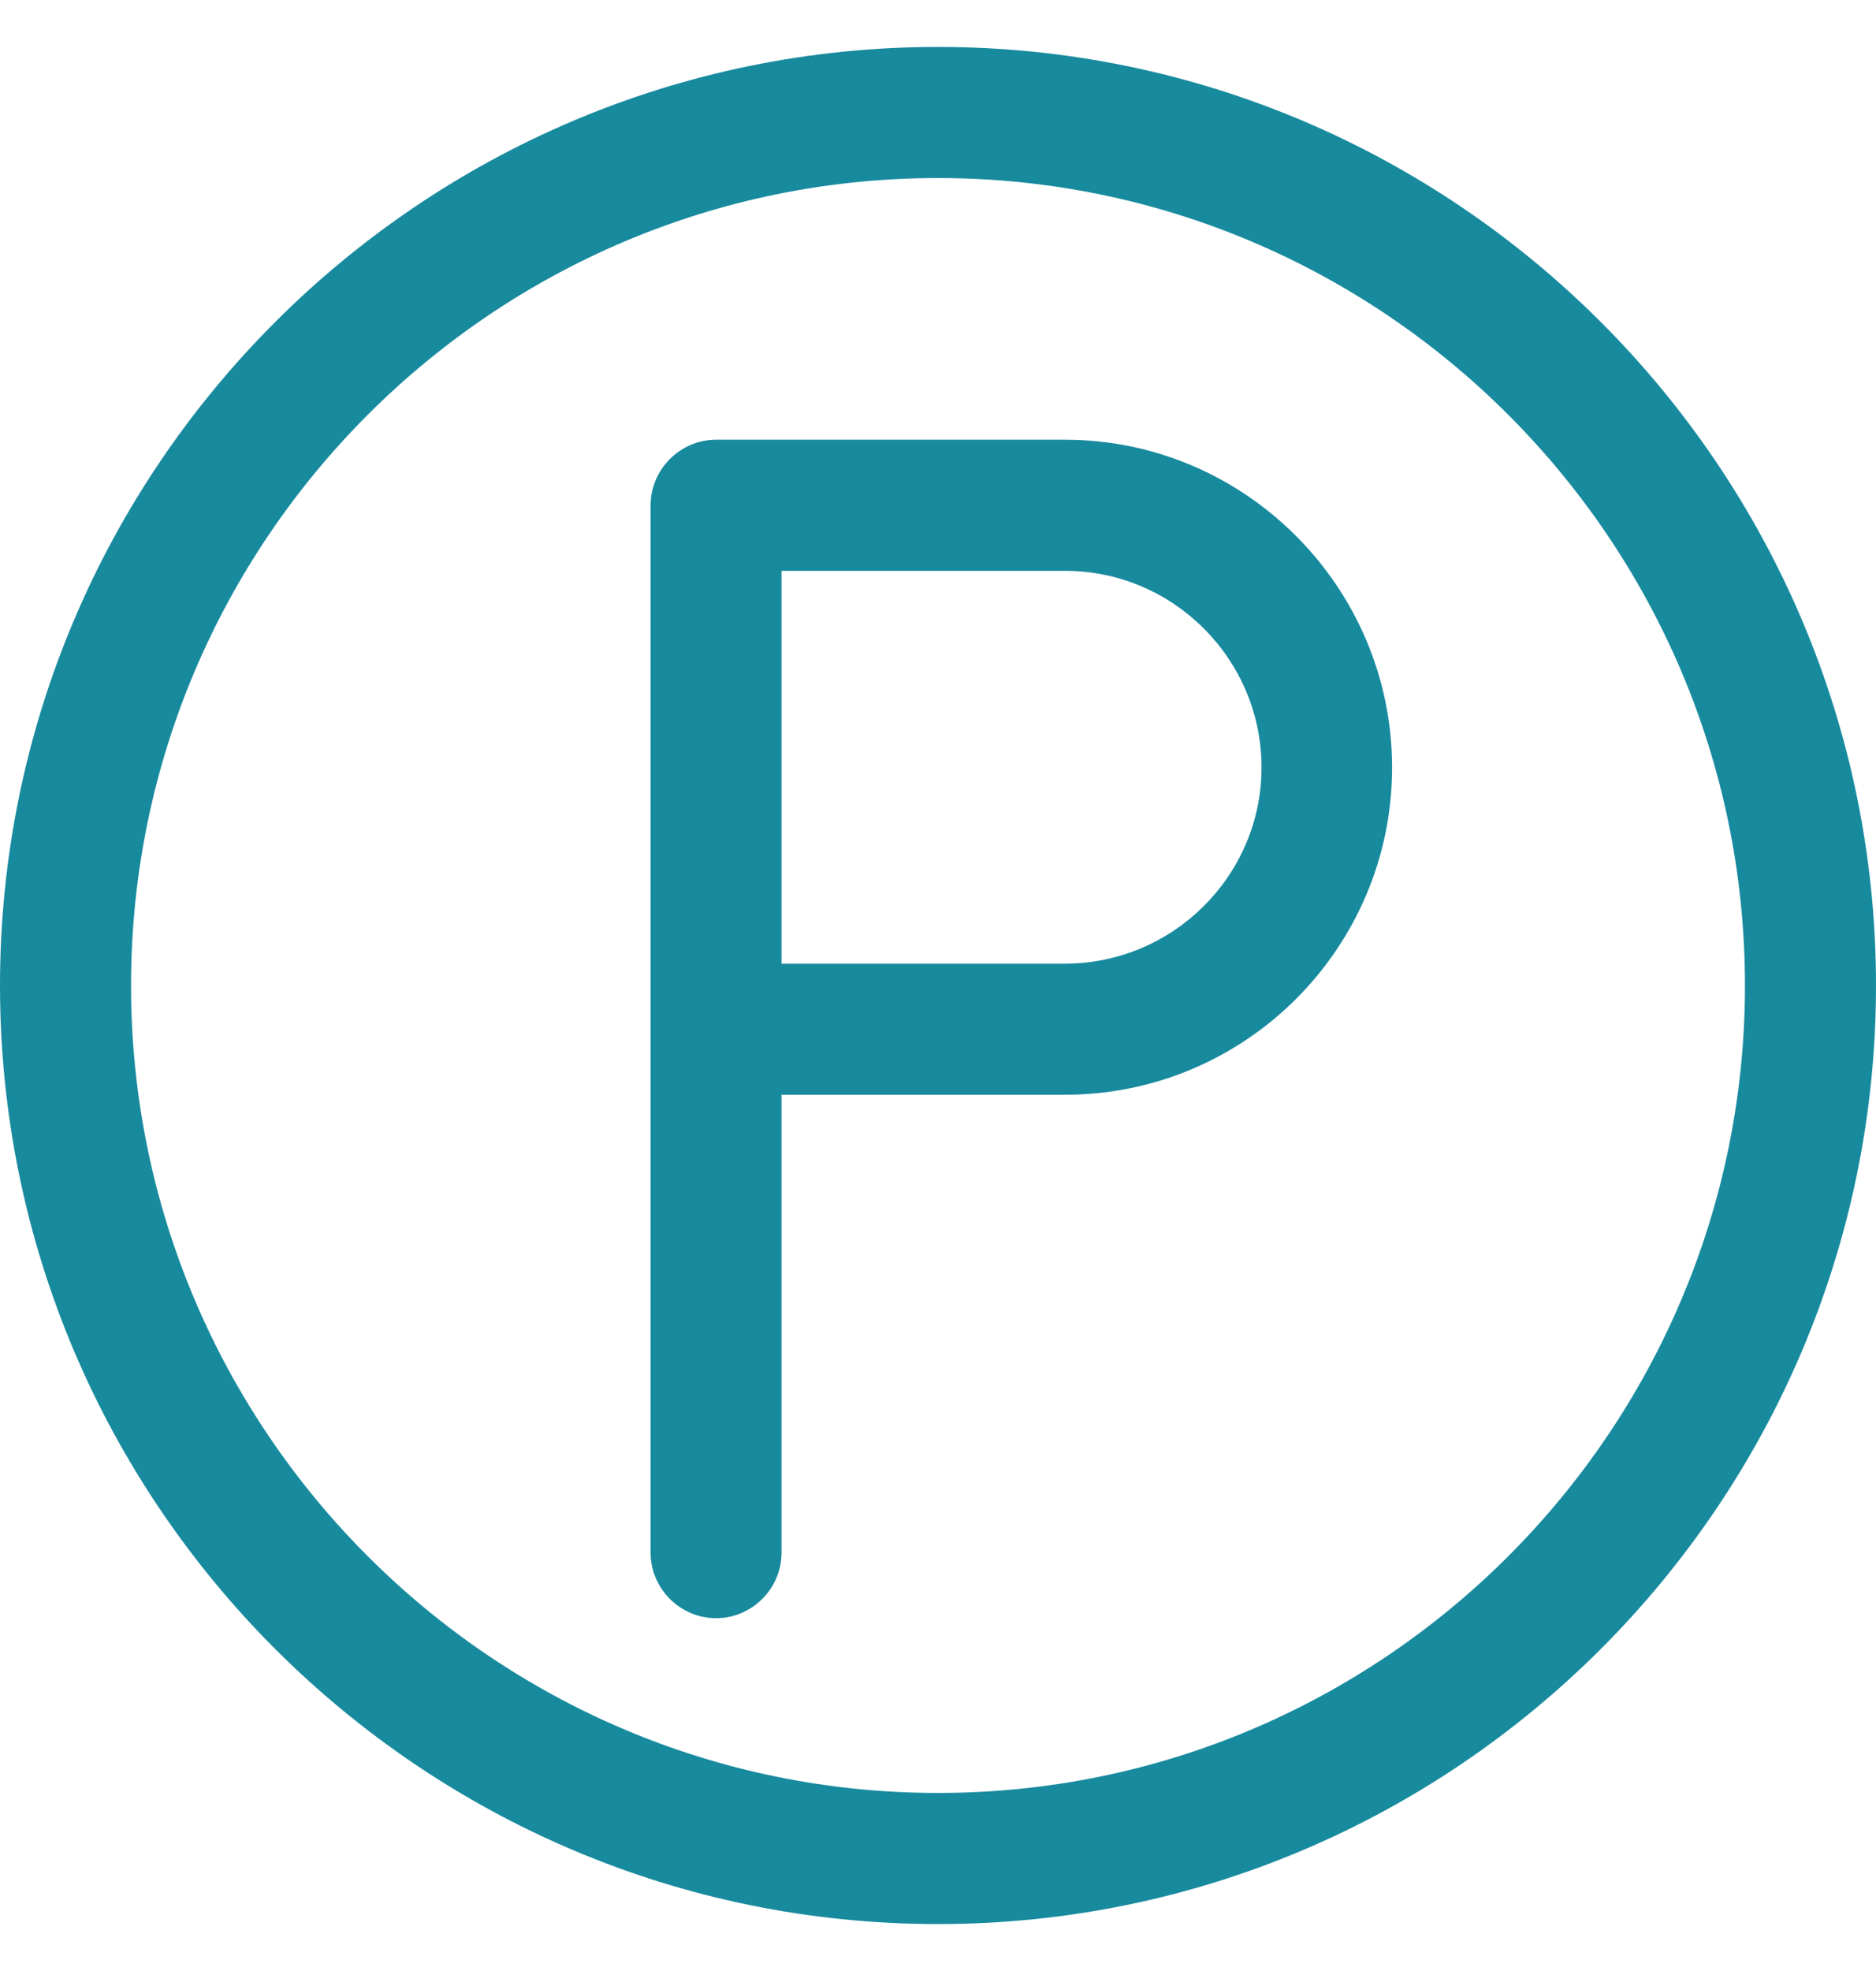 <?xml version="1.0" encoding="UTF-8"?><svg width="20" height="21" viewBox="0 0 20 21" fill="none" xmlns="http://www.w3.org/2000/svg">
<g id="Group 54">
<path id="Vector" d="M10 0.5C4.486 0.5 0 4.986 0 10.5C0 16.014 4.486 20.5 10 20.5C15.514 20.5 20 16.014 20 10.5C20 4.986 15.514 0.5 10 0.5ZM10 19.103C5.257 19.103 1.397 15.243 1.397 10.5C1.397 5.757 5.257 1.897 10 1.897C14.743 1.897 18.603 5.757 18.603 10.5C18.603 15.243 14.743 19.103 10 19.103Z" fill="#188A9E"/>
<path id="Vector_2" d="M11.354 4.685H7.634C7.251 4.685 6.936 5.001 6.936 5.384V16.543C6.936 16.926 7.251 17.241 7.634 17.241C8.017 17.241 8.332 16.926 8.332 16.543V11.664H11.354C13.279 11.664 14.841 10.098 14.841 8.177C14.841 6.257 13.274 4.685 11.354 4.685ZM11.354 10.267H8.332V6.082H11.354C12.508 6.082 13.449 7.023 13.449 8.177C13.449 9.331 12.503 10.267 11.354 10.267Z" fill="#188A9E"/>
</g>
</svg>
